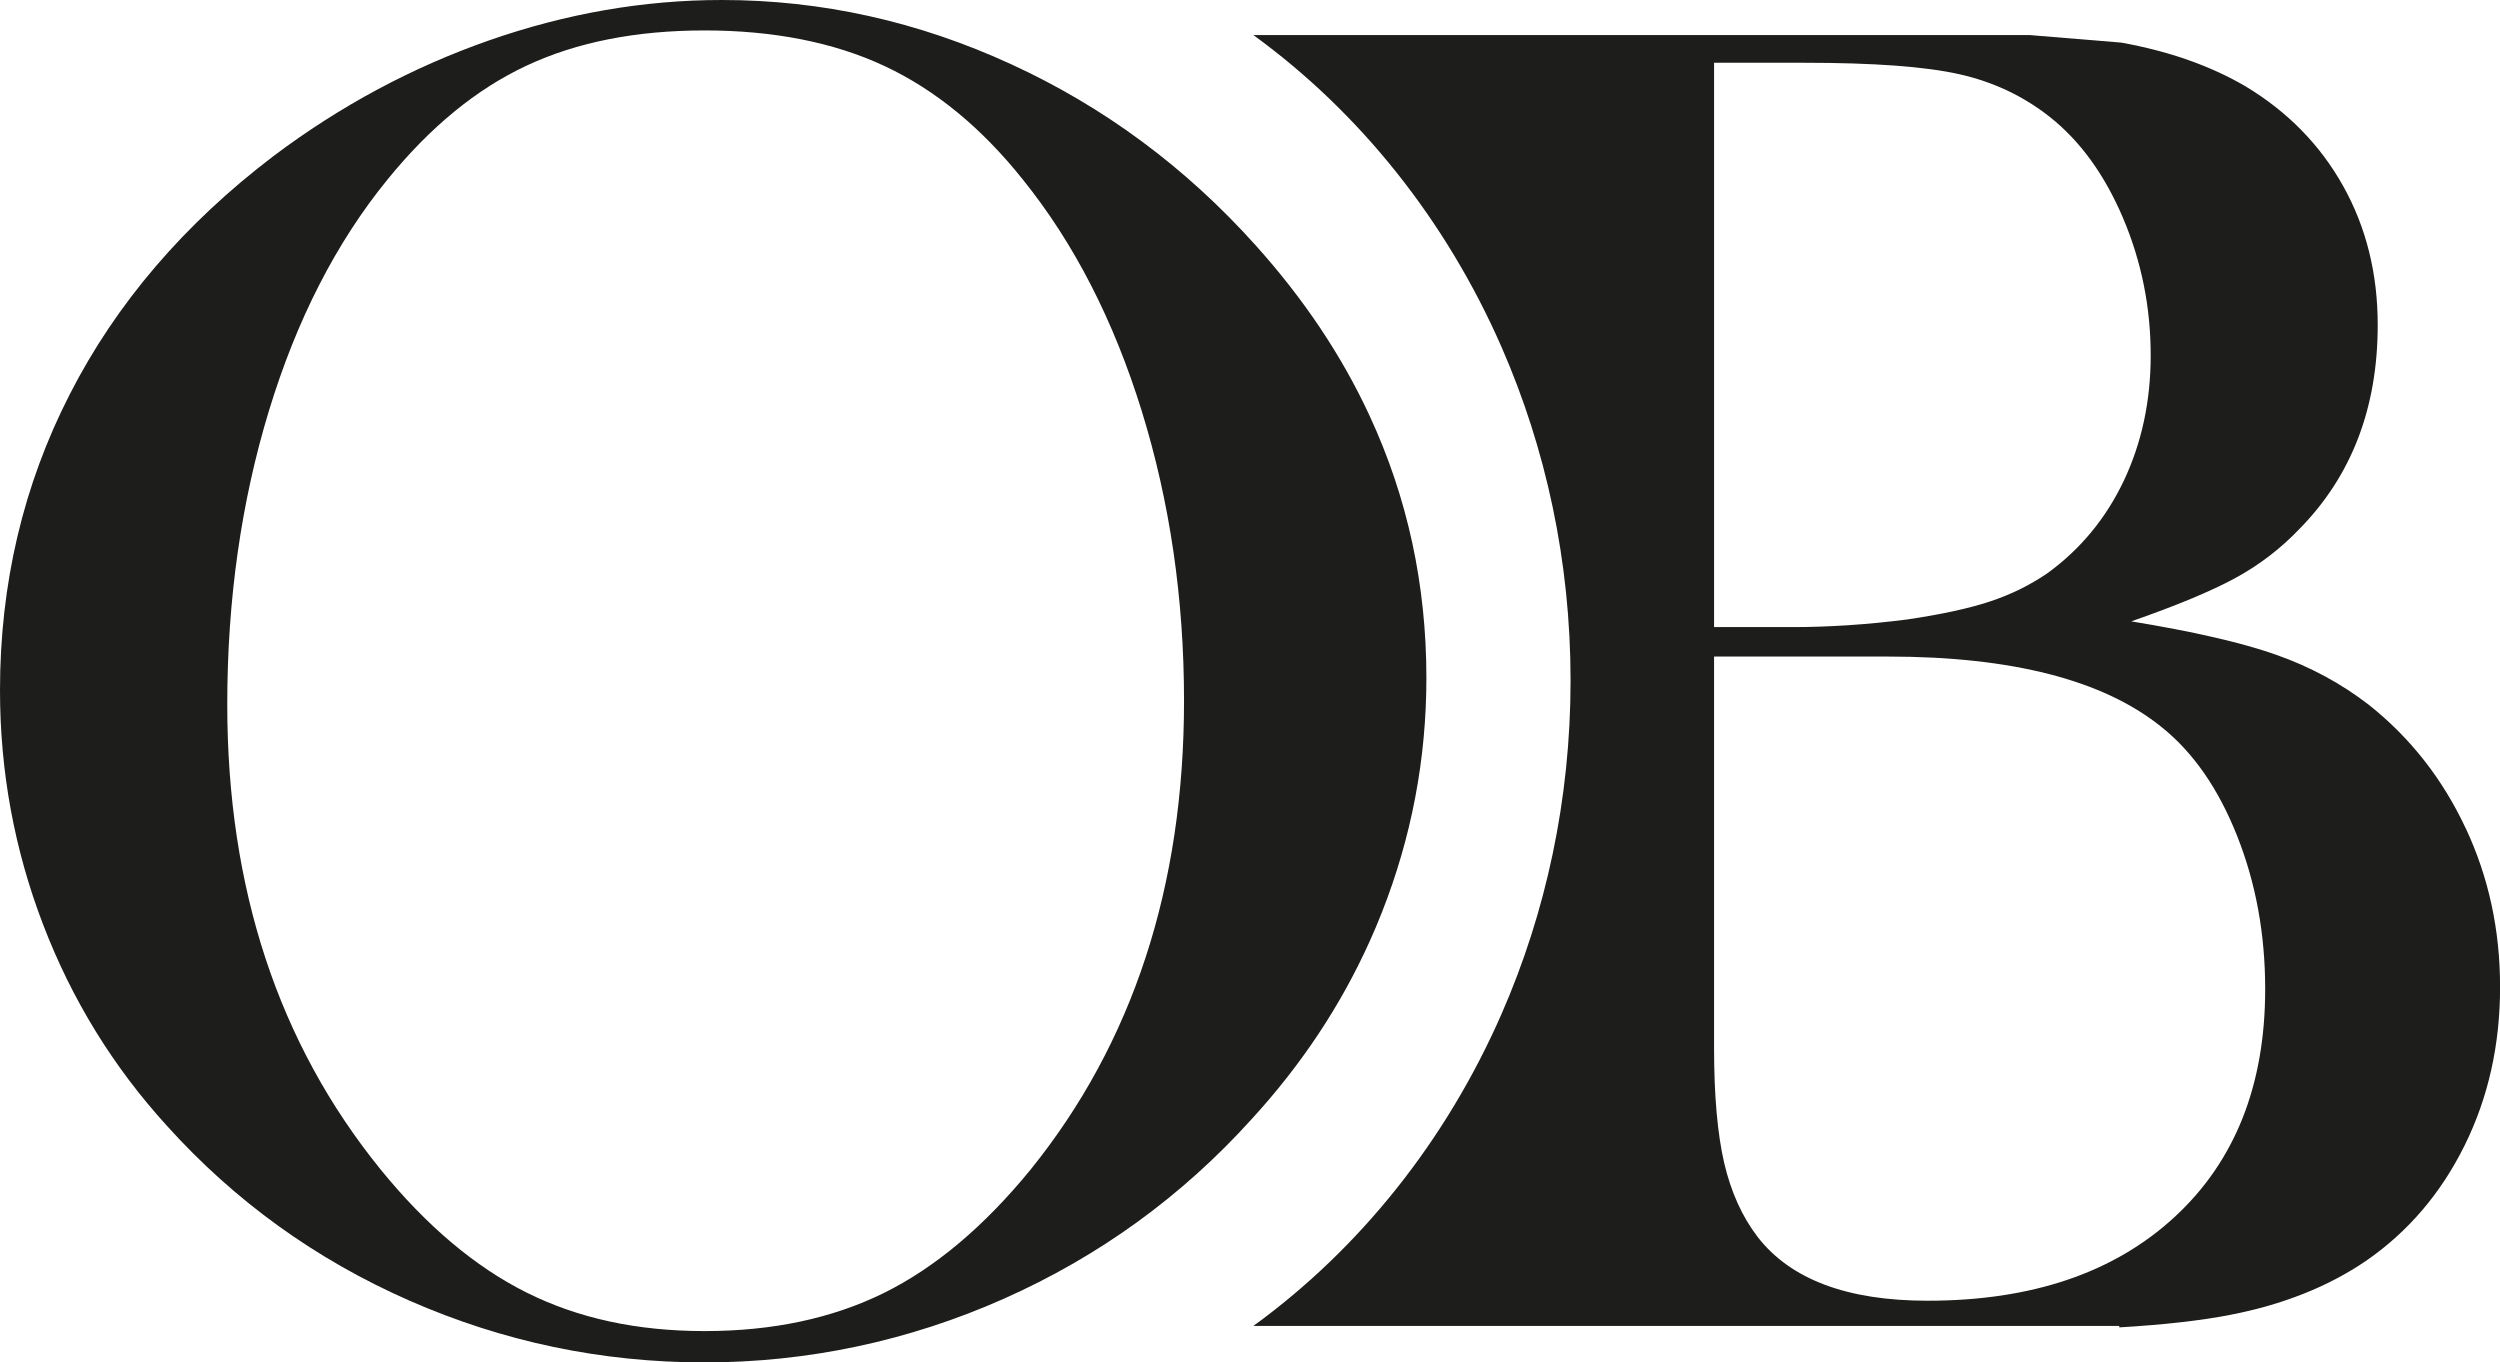 <?xml version="1.0" encoding="UTF-8"?>
<svg id="Camada_2" data-name="Camada 2" xmlns="http://www.w3.org/2000/svg" viewBox="0 0 331.01 180.39">
  <defs>
    <style>
      .cls-1 {
        fill: #1d1d1b;
      }
    </style>
  </defs>
  <g id="Camada_1-2" data-name="Camada 1">
    <path class="cls-1" d="M181.34,55.05c-3.67-7.94-8.7-15.46-15.09-22.57-9.26-10.32-20.05-18.32-32.38-23.98C121.54,2.83,108.77,0,95.58,0c-10.36,0-20.64,1.79-30.83,5.35-10.2,3.57-19.7,8.67-28.52,15.3-11.82,8.98-20.82,19.49-26.98,31.53C3.08,64.22,0,77.29,0,91.39c0,10.75,1.9,21.09,5.71,31.03,3.81,9.95,9.27,18.82,16.38,26.63,9,9.98,19.7,17.7,32.12,23.16,12.42,5.45,25.44,8.18,39.06,8.18s27-2.81,39.64-8.43c12.63-5.62,23.57-13.55,32.82-23.79,6.57-7.17,11.77-15,15.61-23.51,.57-1.25,1.1-2.52,1.61-3.81,3.94-9.99,5.91-20.35,5.91-31.09,0-12.34-2.51-23.91-7.52-34.71Zm-44.87,99.79c-6.17,7.55-12.66,13.01-19.47,16.37-6.81,3.35-14.71,5.03-23.7,5.03s-16.77-1.7-23.58-5.1c-6.81-3.4-13.25-8.83-19.33-16.3-13.54-16.7-20.3-37.22-20.3-61.56,0-13.85,1.84-26.81,5.52-38.9,3.68-12.08,8.91-22.28,15.68-30.59,5.65-6.96,11.79-12,18.43-15.1,6.64-3.11,14.5-4.66,23.58-4.66s17.11,1.57,23.83,4.72c6.72,3.15,12.83,8.16,18.31,15.04,6.76,8.39,12.01,18.61,15.74,30.66,3.72,12.04,5.59,24.82,5.59,38.33,0,24.59-6.77,45.28-20.3,62.06Z"/>
    <path class="cls-1" d="M326.45,109.63c-3.04-6.49-7.3-11.93-12.78-16.29-3.69-2.85-7.8-5.07-12.34-6.66-4.54-1.6-10.92-3.06-19.14-4.41,6-2.09,10.58-4,13.75-5.72,3.17-1.72,5.99-3.88,8.48-6.48,6.94-7.04,10.4-16.06,10.4-27.04,0-6.8-1.52-12.92-4.56-18.37-3.04-5.45-7.34-9.85-12.91-13.21-4.63-2.72-10.13-4.66-16.49-5.81l-12.15-1h-102.76c14.1,10.24,25.52,24.53,32.87,41.33,5.85,13.37,9.13,28.33,9.13,44.13s-3.28,30.76-9.13,44.13c-7.35,16.8-18.77,31.09-32.87,41.33h114.65v.19c5.8-.34,10.68-.88,14.64-1.65,6.98-1.34,13-3.73,18.05-7.17,5.57-3.85,9.91-8.95,13.04-15.28,3.13-6.33,4.69-13.31,4.69-20.95s-1.52-14.57-4.56-21.07ZM226.95,8.31h11.94c9.17,0,16,.5,20.5,1.51,4.49,1,8.5,2.89,12.01,5.66,4.02,3.18,7.26,7.65,9.7,13.39,2.44,5.75,3.66,11.81,3.66,18.18,0,6.04-1.18,11.55-3.53,16.54-2.36,4.99-5.72,9.08-10.09,12.27-2.31,1.59-4.86,2.85-7.64,3.77-2.79,.93-6.45,1.72-10.99,2.39-5.22,.67-10.28,1.01-15.16,1.01h-10.4V8.31Zm60.96,152.84c-8.01,7.38-18.91,11.07-32.7,11.07-10.62,0-18.11-2.81-22.48-8.43-2.06-2.69-3.54-5.96-4.44-9.81-.89-3.86-1.34-8.94-1.34-15.22v-51.83h22.99c16.45,0,28.52,3.1,36.23,9.31,4.2,3.35,7.54,8.15,10.02,14.4,2.49,6.25,3.73,13.02,3.73,20.32,0,12.74-4,22.81-12.01,30.19Z"/>
  </g>
</svg>